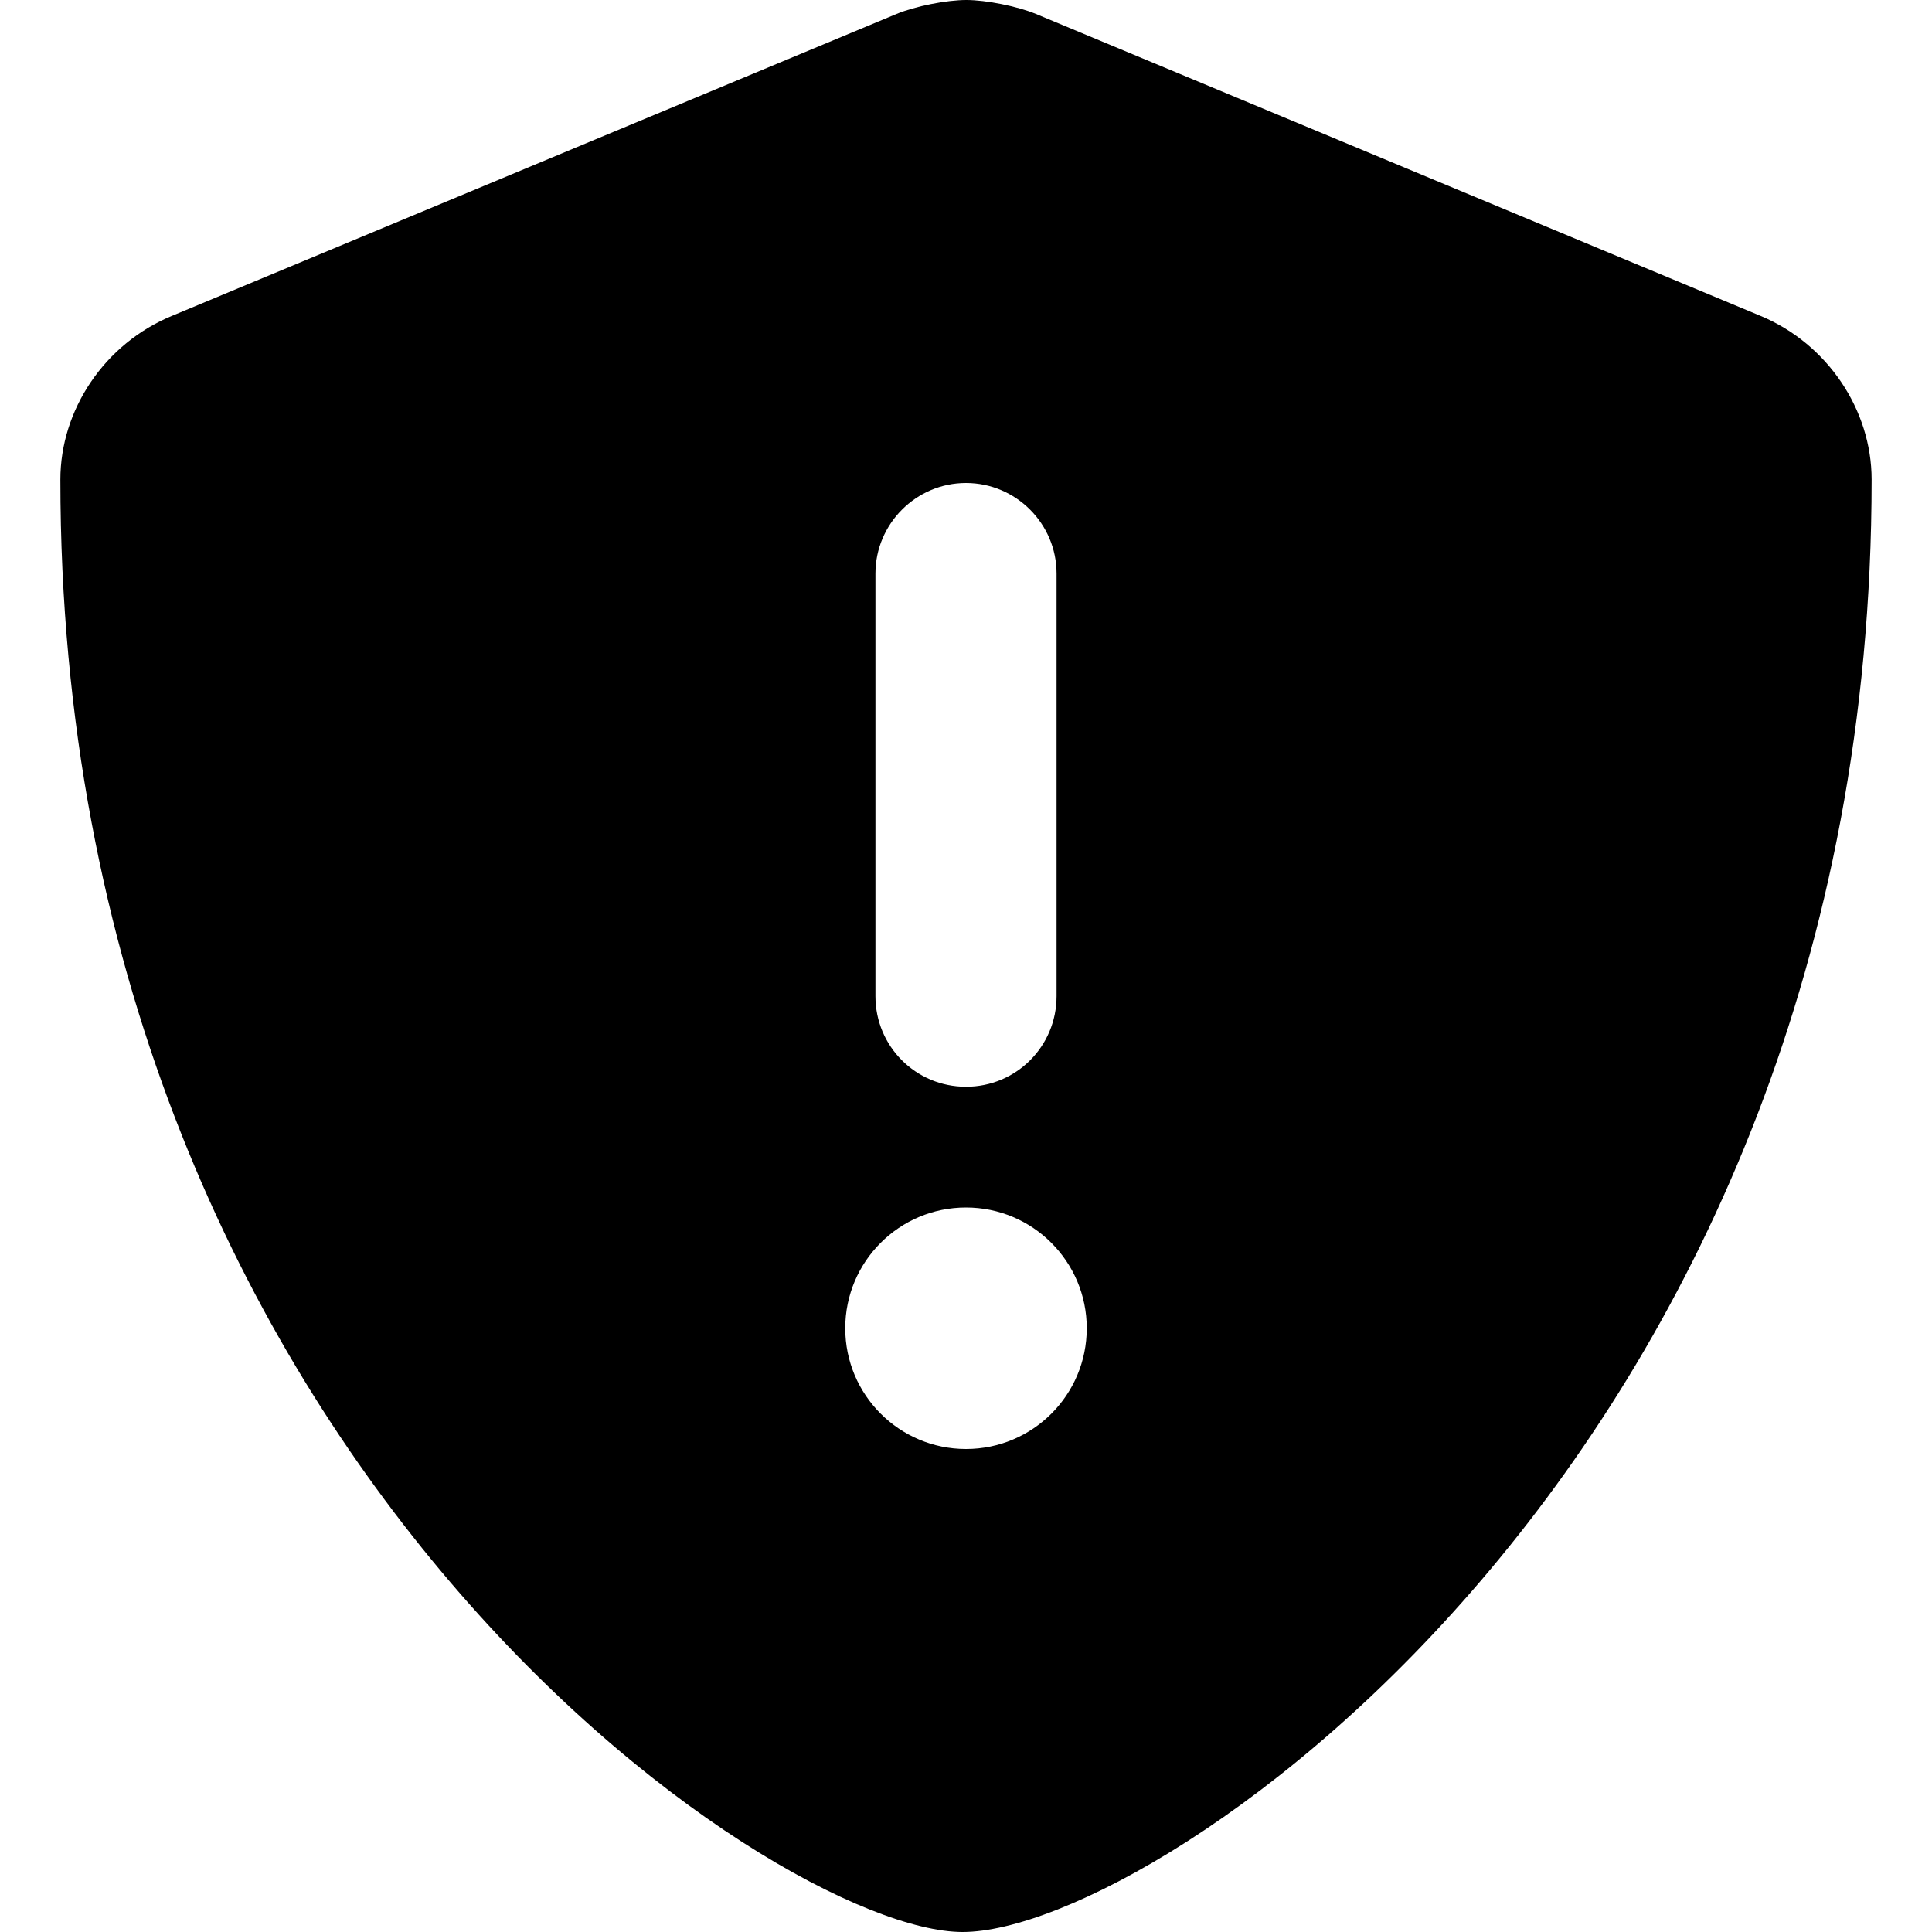 <svg xmlns="http://www.w3.org/2000/svg" viewBox="0 0 512 512"><!--! Font Awesome Pro 6.1.2 by @fontawesome - https://fontawesome.com License - https://fontawesome.com/license (Commercial License) Copyright 2022 Fonticons, Inc. --><path d="M466.5 83.69l-192-80.01C269.6 1.656 261.3 0 256.1 0C250.8 0 242.5 1.656 237.6 3.688l-192 80.01C27.69 91.08 16 108.6 16 127.1C16 385.2 205.2 512 255.1 512C307.1 512 496 383.8 496 127.1C496 108.6 484.3 91.08 466.5 83.69zM232 152C232 138.8 242.8 128 256 128s24 10.75 24 24v112C280 277.3 269.3 288 256 288S232 277.3 232 264V152zM256 384c-17.67 0-32-14.33-32-32s14.33-32 32-32s32 14.33 32 32S273.7 384 256 384z"/></svg>